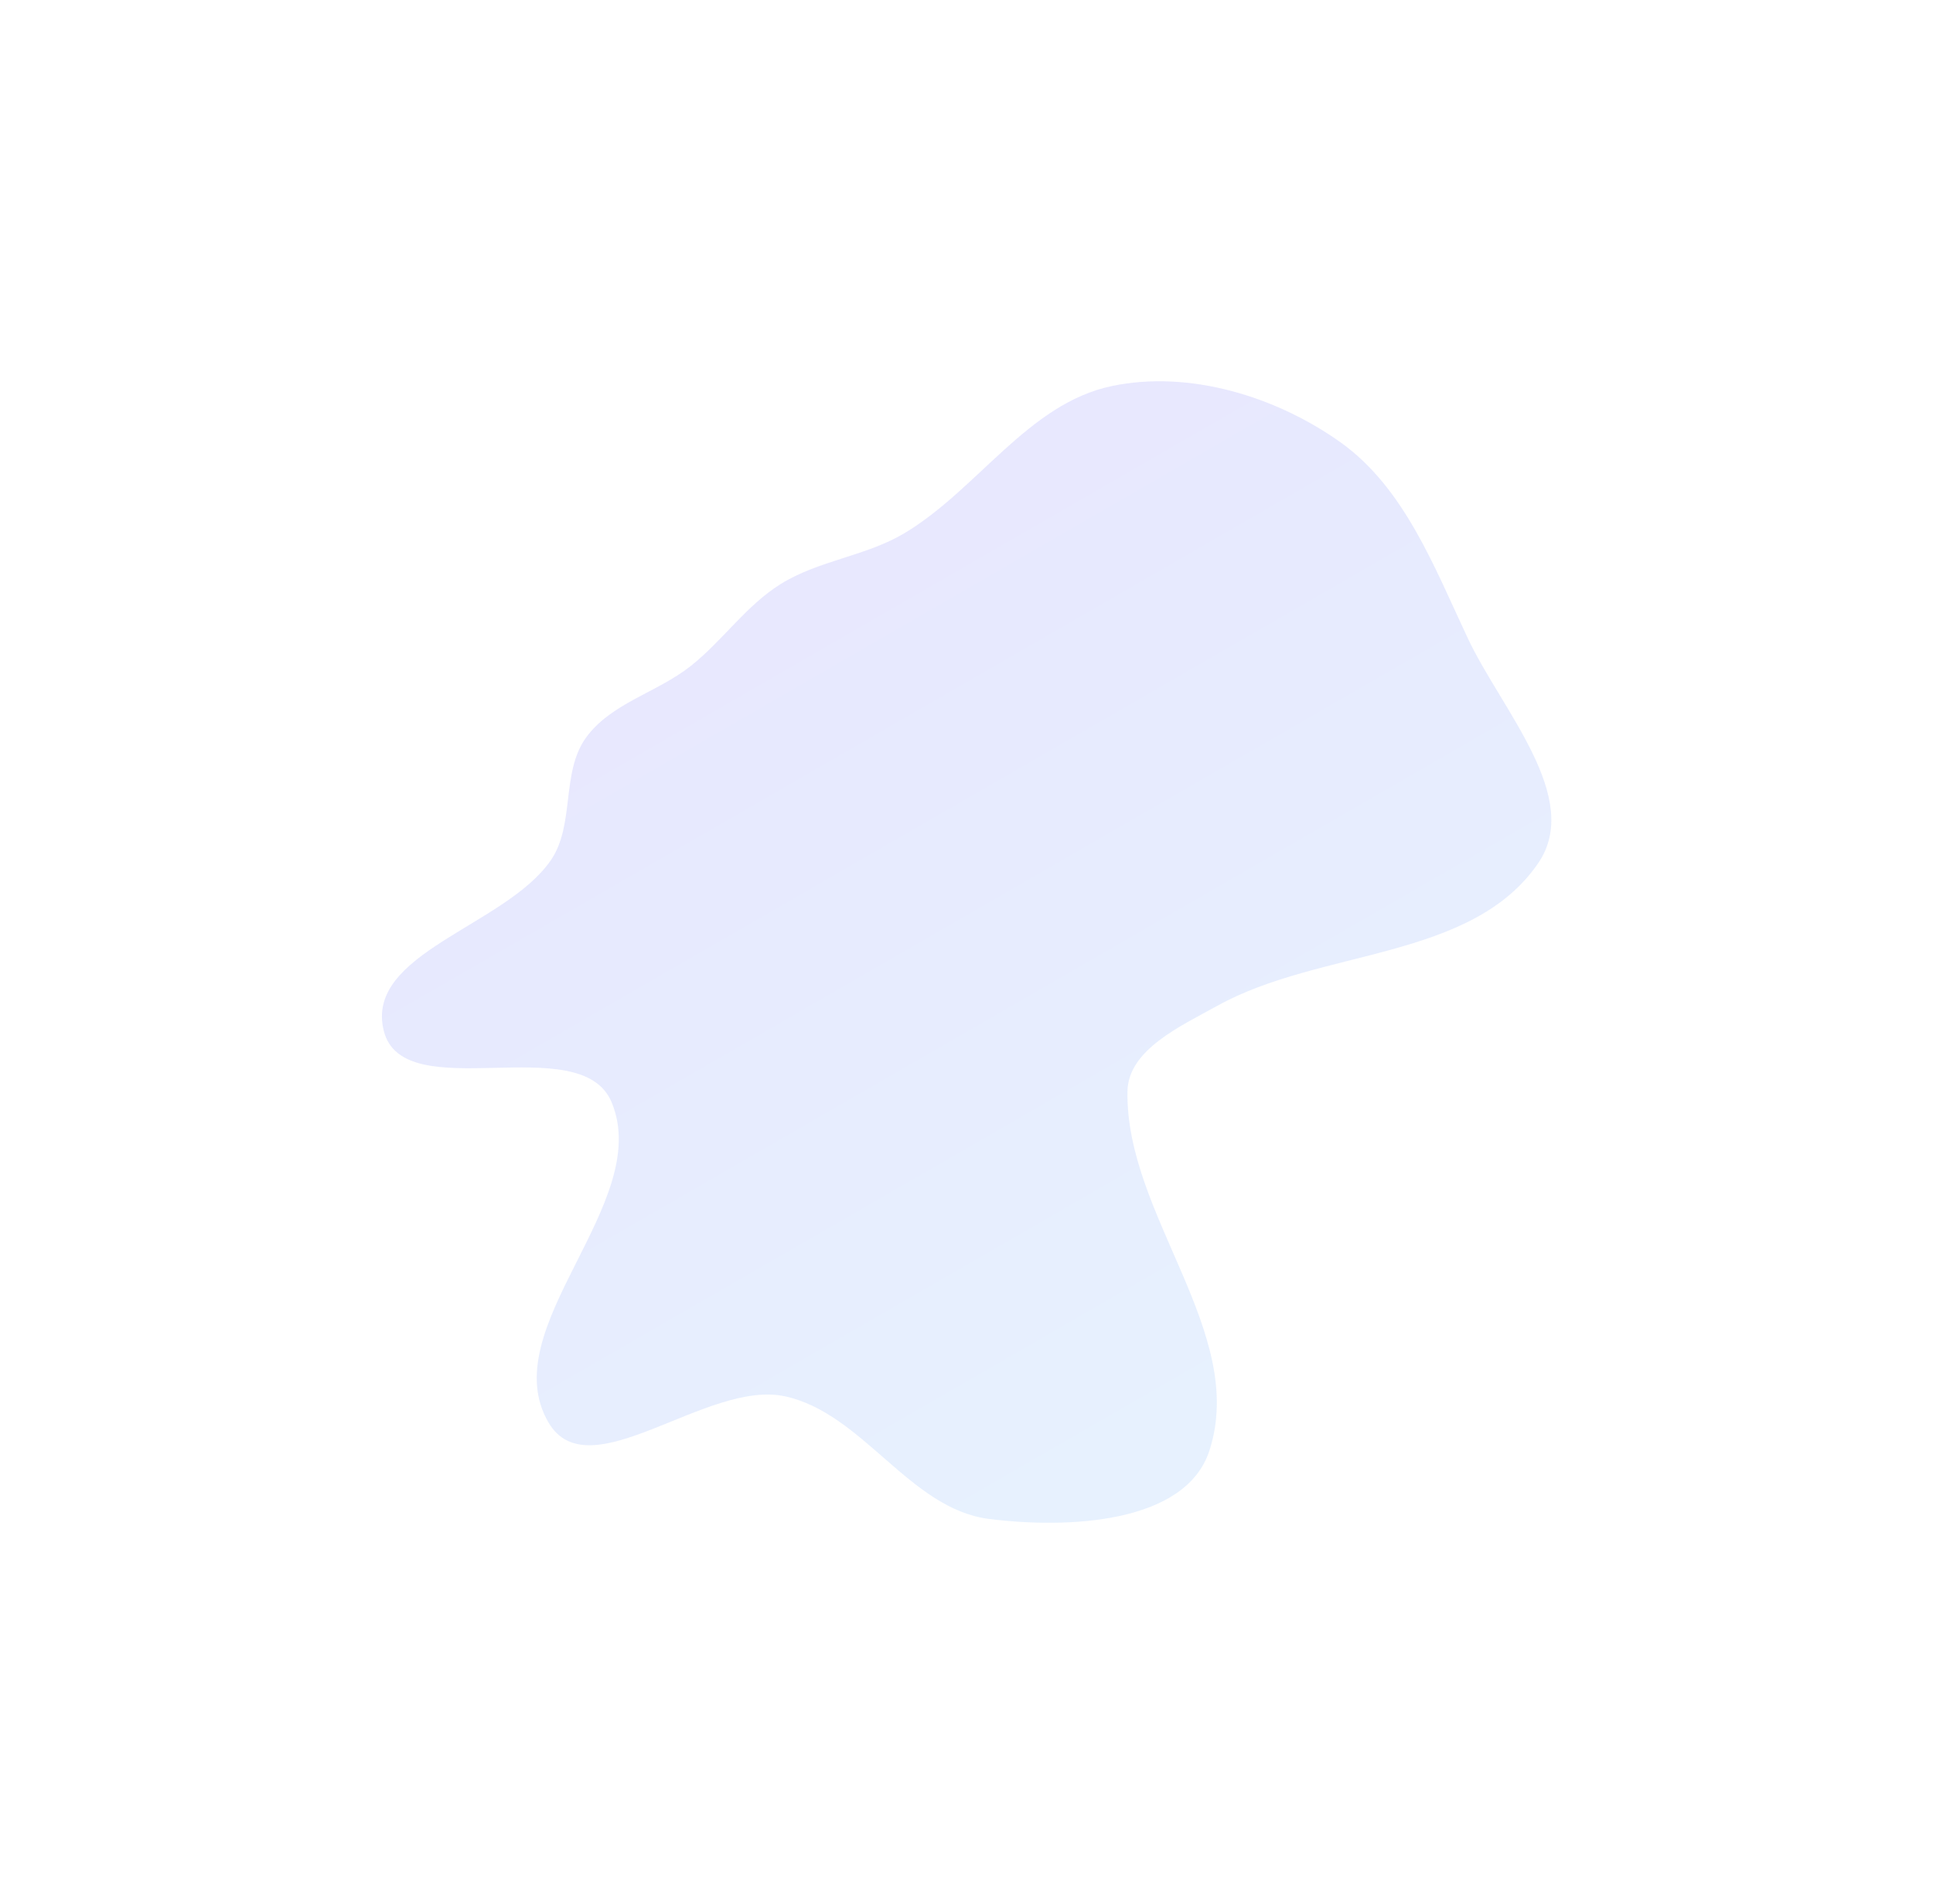 <svg width="952" height="938" viewBox="0 0 952 938" fill="none" xmlns="http://www.w3.org/2000/svg">
<g filter="url(#filter0_f_351_5865)">
<path fill-rule="evenodd" clip-rule="evenodd" d="M595.647 714.527C583.854 750.909 524.938 753.063 487.001 748.217C447.946 743.229 425.11 696.243 386.645 687.833C348.159 679.417 290.205 734.749 270.193 700.809C242.709 654.196 322.156 592.76 301.177 542.879C285.857 506.452 198.641 546.103 189.009 507.778C179.375 469.446 248.816 456.335 271.25 423.804C283.236 406.423 276.226 380.569 288.556 363.431C300.807 346.401 323.578 341.18 340.043 328.181C355.918 315.648 367.343 298.348 384.52 287.668C403.327 275.973 426.447 274.003 445.454 262.637C481.584 241.031 506.363 198.797 547.567 190.165C585.637 182.189 628.212 195.203 659.95 217.702C691.617 240.151 706.394 279.357 722.928 314.478C739.533 349.75 779.564 392.931 757.601 425.132C724.812 473.207 650.326 467.224 599.466 495.494C581.532 505.462 555.635 517.071 555.278 537.589C554.214 598.592 614.459 656.492 595.647 714.527Z" fill="url(#paint0_linear_351_5865)" fill-opacity="0.1"/>
</g>
<defs>
<filter id="filter0_f_351_5865" x="0.398" y="0.106" width="951.331" height="937.714" filterUnits="userSpaceOnUse" color-interpolation-filters="sRGB">
<feFlood flood-opacity="0" result="BackgroundImageFix"/>
<feBlend mode="normal" in="SourceGraphic" in2="BackgroundImageFix" result="shape"/>
<feGaussianBlur stdDeviation="93.85" result="effect1_foregroundBlur_351_5865"/>
</filter>
<linearGradient id="paint0_linear_351_5865" x1="617.874" y1="713.55" x2="371.716" y2="287.192" gradientUnits="userSpaceOnUse">
<stop stop-color="#117DFA"/>
<stop offset="1" stop-color="#1A1AFF"/>
</linearGradient>
</defs>
</svg>
